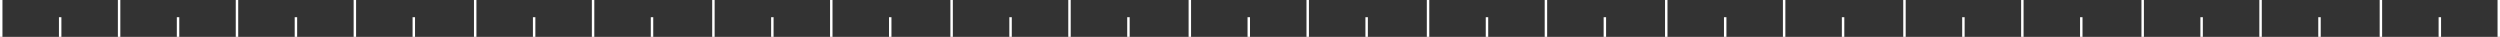 <?xml version="1.0" encoding="UTF-8"?>
<svg width="1018px" height="15px" viewBox="0 0 1018 15" version="1.1" xmlns="http://www.w3.org/2000/svg" xmlns:xlink="http://www.w3.org/1999/xlink">
    <rect x="0" y="0" width="1018" height="15" fill="#333333" stroke="none"/>
    <title>img_lines</title>
    <g id="Página-1" stroke="none" stroke-width="1" fill="none" fill-rule="evenodd">
        <g id="Prismaticoos---Home-Copia" transform="translate(-229, -780)" stroke="#FFFFFF">
            <g id="img_lines" transform="translate(229, 780)">
                <line x1="0.5" y1="-1.13199429e-17" x2="0.5" y2="15" id="Trazado-6"></line>
                <line x1="24.5" y1="7" x2="24.5" y2="15" id="Trazado-6-Copia"></line>
                <line x1="48.5" y1="-1.13199429e-17" x2="48.5" y2="15" id="Trazado-6-Copia-3"></line>
                <line x1="72.5" y1="7" x2="72.5" y2="15" id="Trazado-6-Copia-2"></line>
                <g id="Grupo-11" transform="translate(96, 0)">
                    <line x1="0.5" y1="-1.13199429e-17" x2="0.5" y2="15" id="Trazado-6-Copia-7"></line>
                    <line x1="24.5" y1="7" x2="24.5" y2="15" id="Trazado-6-Copia-6"></line>
                    <line x1="48.5" y1="-1.13199429e-17" x2="48.5" y2="15" id="Trazado-6-Copia-5"></line>
                    <line x1="72.5" y1="7" x2="72.5" y2="15" id="Trazado-6-Copia-4"></line>
                </g>
                <g id="Grupo-11-Copia" transform="translate(193, 0)">
                    <line x1="0.5" y1="-1.13199429e-17" x2="0.5" y2="15" id="Trazado-6-Copia-7"></line>
                    <line x1="24.5" y1="7" x2="24.5" y2="15" id="Trazado-6-Copia-6"></line>
                    <line x1="48.5" y1="-1.13199429e-17" x2="48.5" y2="15" id="Trazado-6-Copia-5"></line>
                    <line x1="72.5" y1="7" x2="72.5" y2="15" id="Trazado-6-Copia-4"></line>
                </g>
                <g id="Grupo-11-Copia-3" transform="translate(290, 0)">
                    <line x1="0.5" y1="-1.13199429e-17" x2="0.5" y2="15" id="Trazado-6-Copia-7"></line>
                    <line x1="24.5" y1="7" x2="24.5" y2="15" id="Trazado-6-Copia-6"></line>
                    <line x1="48.5" y1="-1.13199429e-17" x2="48.5" y2="15" id="Trazado-6-Copia-5"></line>
                    <line x1="72.5" y1="7" x2="72.5" y2="15" id="Trazado-6-Copia-4"></line>
                </g>
                <g id="Grupo-11-Copia-2" transform="translate(387, 0)">
                    <line x1="0.5" y1="-1.13199429e-17" x2="0.5" y2="15" id="Trazado-6-Copia-7"></line>
                    <line x1="24.5" y1="7" x2="24.5" y2="15" id="Trazado-6-Copia-6"></line>
                    <line x1="48.5" y1="-1.13199429e-17" x2="48.5" y2="15" id="Trazado-6-Copia-5"></line>
                    <line x1="72.5" y1="7" x2="72.5" y2="15" id="Trazado-6-Copia-4"></line>
                </g>
                <g id="Grupo-11-Copia-7" transform="translate(484, 0)">
                    <line x1="0.5" y1="-1.13199429e-17" x2="0.5" y2="15" id="Trazado-6-Copia-7"></line>
                    <line x1="24.5" y1="7" x2="24.5" y2="15" id="Trazado-6-Copia-6"></line>
                    <line x1="48.5" y1="-1.13199429e-17" x2="48.5" y2="15" id="Trazado-6-Copia-5"></line>
                    <line x1="72.5" y1="7" x2="72.5" y2="15" id="Trazado-6-Copia-4"></line>
                </g>
                <g id="Grupo-11-Copia-6" transform="translate(581, 0)">
                    <line x1="0.5" y1="-1.13199429e-17" x2="0.5" y2="15" id="Trazado-6-Copia-7"></line>
                    <line x1="24.5" y1="7" x2="24.5" y2="15" id="Trazado-6-Copia-6"></line>
                    <line x1="48.5" y1="-1.13199429e-17" x2="48.5" y2="15" id="Trazado-6-Copia-5"></line>
                    <line x1="72.5" y1="7" x2="72.5" y2="15" id="Trazado-6-Copia-4"></line>
                </g>
                <g id="Grupo-11-Copia-5" transform="translate(678, 0)">
                    <line x1="0.5" y1="-1.13199429e-17" x2="0.5" y2="15" id="Trazado-6-Copia-7"></line>
                    <line x1="24.5" y1="7" x2="24.5" y2="15" id="Trazado-6-Copia-6"></line>
                    <line x1="48.5" y1="-1.13199429e-17" x2="48.5" y2="15" id="Trazado-6-Copia-5"></line>
                    <line x1="72.5" y1="7" x2="72.5" y2="15" id="Trazado-6-Copia-4"></line>
                </g>
                <g id="Grupo-11-Copia-4" transform="translate(775, 0)">
                    <line x1="0.5" y1="-1.13199429e-17" x2="0.5" y2="15" id="Trazado-6-Copia-7"></line>
                    <line x1="24.5" y1="7" x2="24.5" y2="15" id="Trazado-6-Copia-6"></line>
                    <line x1="48.5" y1="-1.13199429e-17" x2="48.5" y2="15" id="Trazado-6-Copia-5"></line>
                    <line x1="72.5" y1="7" x2="72.5" y2="15" id="Trazado-6-Copia-4"></line>
                </g>
                <g id="Grupo-11-Copia-8" transform="translate(872, 0)">
                    <line x1="0.5" y1="-1.13199429e-17" x2="0.5" y2="15" id="Trazado-6-Copia-7"></line>
                    <line x1="24.5" y1="7" x2="24.5" y2="15" id="Trazado-6-Copia-6"></line>
                    <line x1="48.5" y1="-1.13199429e-17" x2="48.5" y2="15" id="Trazado-6-Copia-5"></line>
                    <line x1="72.5" y1="7" x2="72.5" y2="15" id="Trazado-6-Copia-4"></line>
                </g>
                <g id="Grupo-11-Copia-9" transform="translate(969, 0)">
                    <line x1="0.5" y1="-1.13199429e-17" x2="0.5" y2="15" id="Trazado-6-Copia-7"></line>
                    <line x1="24.5" y1="7" x2="24.5" y2="15" id="Trazado-6-Copia-6"></line>
                    <line x1="48.5" y1="-1.13199429e-17" x2="48.5" y2="15" id="Trazado-6-Copia-5"></line>
                </g>
            </g>
        </g>
    </g>
</svg>